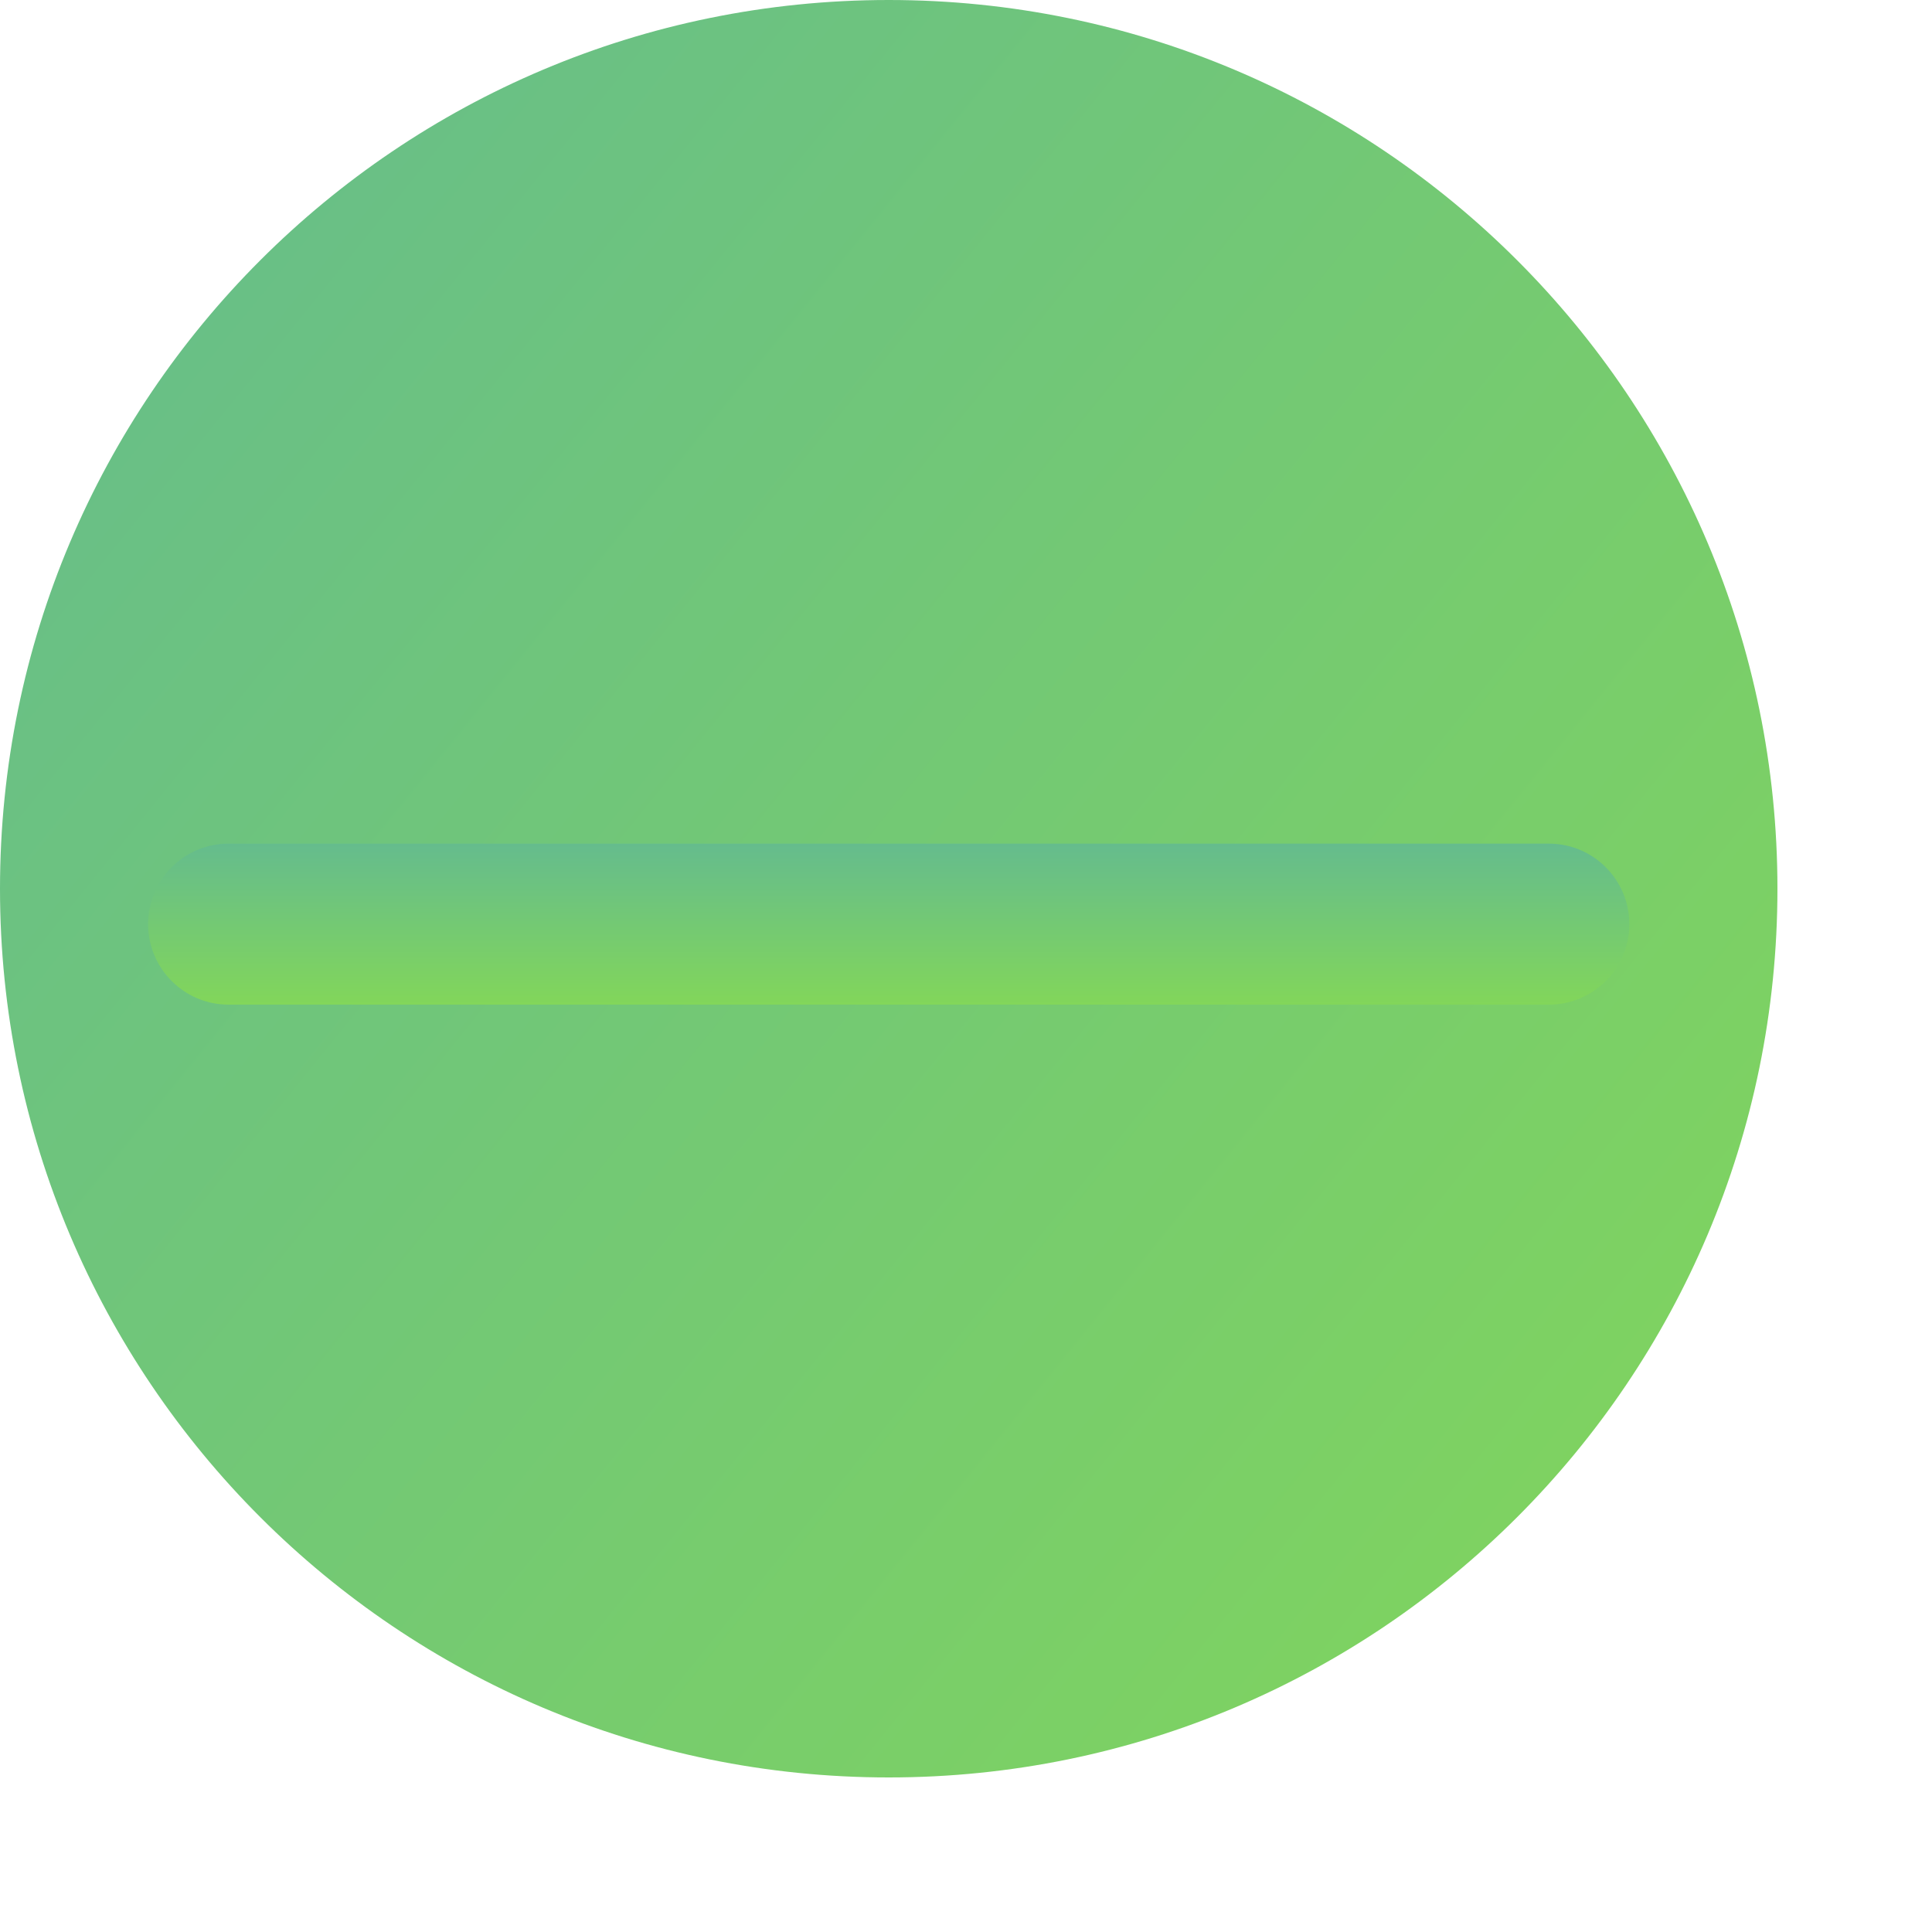 <?xml version="1.0" encoding="utf-8"?>
<svg xmlns="http://www.w3.org/2000/svg" fill="none" height="100%" overflow="visible" preserveAspectRatio="none" style="display: block;" viewBox="0 0 12 12" width="100%">
<g id="Vector">
<path d="M0 5.52C0 2.471 2.471 0 5.52 0C8.569 0 11.04 2.471 11.04 5.52C11.04 8.569 8.569 11.04 5.52 11.04C2.471 11.04 0 8.569 0 5.52Z" fill="url(#paint0_linear_0_6631)"/>
<path d="M0.92 5.74C0.92 5.464 1.144 5.24 1.42 5.24H9.62C9.896 5.24 10.12 5.464 10.12 5.74C10.12 6.016 9.896 6.24 9.62 6.24H1.42C1.144 6.24 0.92 6.016 0.92 5.74Z" fill="url(#paint1_linear_0_6631)"/>
</g>
<defs>
<linearGradient gradientUnits="userSpaceOnUse" id="paint0_linear_0_6631" x1="-0.514" x2="11.553" y1="0.634" y2="10.406">
<stop stop-color="#65BC8D"/>
<stop offset="1" stop-color="#82D65A"/>
</linearGradient>
<linearGradient gradientUnits="userSpaceOnUse" id="paint1_linear_0_6631" x1="5.52" x2="5.52" y1="5.24" y2="6.24">
<stop stop-color="#65BC8D"/>
<stop offset="1" stop-color="#82D65A"/>
</linearGradient>
</defs>
</svg>